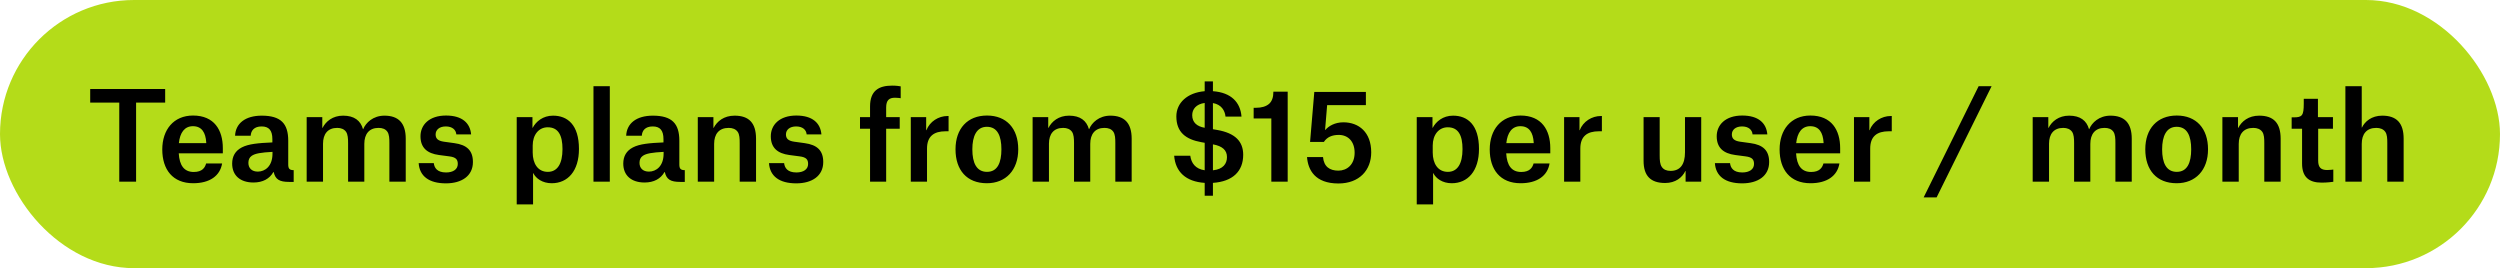 <svg width="289" height="31" viewBox="0 0 289 31" fill="none" xmlns="http://www.w3.org/2000/svg">
<rect width="289" height="31" rx="15.5" fill="#B4DC19"/>
<path d="M19.093 10.29V11.858H15.732V21H13.787V11.858H10.427V10.29H19.093ZM23.841 16.548V16.464C23.771 15.344 23.337 14.588 22.302 14.588C21.335 14.588 20.803 15.33 20.677 16.548H23.841ZM25.675 18.9C25.438 20.328 24.247 21.182 22.329 21.182C19.977 21.182 18.759 19.614 18.759 17.276C18.759 15.008 20.061 13.356 22.316 13.356C24.765 13.356 25.759 15.036 25.759 17.122V17.724H20.663C20.747 19.138 21.294 19.88 22.399 19.88C23.407 19.88 23.701 19.348 23.828 18.9H25.675ZM29.806 19.838C30.632 19.838 31.5 19.222 31.5 17.766V17.556C30.184 17.626 29.484 17.738 29.092 18.018C28.826 18.2 28.714 18.48 28.714 18.83C28.714 19.446 29.12 19.838 29.806 19.838ZM28.98 15.694H27.174C27.23 14.266 28.364 13.37 30.254 13.37C32.466 13.37 33.32 14.28 33.32 16.268V19.012C33.32 19.488 33.46 19.67 33.95 19.67V21.028H33.418C32.312 21.028 31.836 20.748 31.64 19.894H31.598C31.164 20.664 30.38 21.098 29.302 21.098C27.776 21.098 26.838 20.286 26.838 18.914C26.838 18.06 27.202 17.43 27.958 17.038C28.742 16.632 29.876 16.534 31.486 16.464V16.086C31.486 15.078 31.094 14.616 30.24 14.616C29.372 14.616 29.008 15.106 28.98 15.694ZM35.451 21V13.538H37.257V14.784H37.285C37.663 14.042 38.447 13.37 39.665 13.37C40.953 13.37 41.681 13.944 41.961 14.924H41.989C42.283 14.196 43.123 13.37 44.439 13.37C46.063 13.37 46.903 14.224 46.903 16.03V21H45.013V16.548C45.013 16.016 44.999 15.54 44.775 15.218C44.551 14.91 44.201 14.784 43.753 14.784C42.675 14.784 42.115 15.498 42.115 16.632V21H40.239V16.548C40.239 16.016 40.211 15.54 40.001 15.232C39.777 14.924 39.427 14.784 38.979 14.784C37.887 14.784 37.341 15.498 37.341 16.618V21H35.451ZM54.461 15.54H52.752C52.711 15.008 52.291 14.616 51.535 14.616C50.792 14.616 50.358 15.008 50.358 15.54C50.358 16.03 50.639 16.282 51.31 16.38L52.529 16.548C53.971 16.744 54.67 17.402 54.67 18.732C54.67 20.342 53.368 21.196 51.548 21.196C49.589 21.196 48.496 20.356 48.398 18.858H50.148C50.205 19.39 50.526 19.936 51.562 19.936C52.389 19.936 52.92 19.572 52.92 18.956C52.92 18.452 52.724 18.172 51.926 18.074L50.751 17.92C49.379 17.738 48.608 17.08 48.608 15.75C48.608 14.448 49.602 13.356 51.562 13.356C53.425 13.356 54.349 14.224 54.461 15.54ZM61.58 17.626C61.58 18.9 62.168 19.866 63.33 19.866C64.422 19.866 65.024 18.956 65.024 17.234C65.024 15.652 64.548 14.714 63.316 14.714C62.28 14.714 61.58 15.582 61.58 16.828V17.626ZM59.732 23.632V13.538H61.552V14.77H61.58C61.958 14.056 62.756 13.37 63.932 13.37C65.612 13.37 66.928 14.434 66.928 17.22C66.928 19.782 65.626 21.182 63.778 21.182C62.7 21.182 61.944 20.622 61.65 20.02H61.622V23.632H59.732ZM68.605 21V9.968H70.495V21H68.605ZM75.019 19.838C75.844 19.838 76.713 19.222 76.713 17.766V17.556C75.397 17.626 74.697 17.738 74.305 18.018C74.038 18.2 73.927 18.48 73.927 18.83C73.927 19.446 74.332 19.838 75.019 19.838ZM74.192 15.694H72.386C72.442 14.266 73.576 13.37 75.466 13.37C77.678 13.37 78.532 14.28 78.532 16.268V19.012C78.532 19.488 78.672 19.67 79.162 19.67V21.028H78.63C77.525 21.028 77.049 20.748 76.853 19.894H76.811C76.376 20.664 75.593 21.098 74.514 21.098C72.989 21.098 72.05 20.286 72.05 18.914C72.05 18.06 72.415 17.43 73.171 17.038C73.954 16.632 75.088 16.534 76.698 16.464V16.086C76.698 15.078 76.306 14.616 75.453 14.616C74.585 14.616 74.221 15.106 74.192 15.694ZM85.508 21V16.562C85.508 16.03 85.494 15.54 85.27 15.232C85.046 14.924 84.682 14.784 84.234 14.784C83.114 14.784 82.554 15.498 82.554 16.632V21H80.664V13.538H82.47V14.784H82.498C82.89 14.028 83.674 13.37 84.92 13.37C86.586 13.37 87.398 14.224 87.398 16.03V21H85.508ZM94.957 15.54H93.249C93.207 15.008 92.787 14.616 92.031 14.616C91.289 14.616 90.855 15.008 90.855 15.54C90.855 16.03 91.135 16.282 91.807 16.38L93.025 16.548C94.467 16.744 95.167 17.402 95.167 18.732C95.167 20.342 93.865 21.196 92.045 21.196C90.085 21.196 88.993 20.356 88.895 18.858H90.645C90.701 19.39 91.023 19.936 92.059 19.936C92.885 19.936 93.417 19.572 93.417 18.956C93.417 18.452 93.221 18.172 92.423 18.074L91.247 17.92C89.875 17.738 89.105 17.08 89.105 15.75C89.105 14.448 90.099 13.356 92.059 13.356C93.921 13.356 94.845 14.224 94.957 15.54ZM102.44 14.882V21H100.578V14.882H99.416V13.538H100.578V12.306C100.578 10.486 101.586 9.898 103.126 9.898C103.602 9.898 103.98 9.954 104.12 9.982V11.354C104.036 11.34 103.798 11.298 103.462 11.298C102.79 11.298 102.44 11.578 102.44 12.432V13.538H104.008V14.882H102.44ZM105.287 21V13.538H107.065V15.05H107.093C107.485 14.042 108.493 13.412 109.529 13.412H109.655V15.176H109.305C107.975 15.176 107.163 15.736 107.163 17.178V21H105.287ZM114.083 21.182C111.773 21.182 110.457 19.67 110.457 17.262C110.457 14.868 111.843 13.356 114.097 13.356C116.351 13.356 117.709 14.854 117.709 17.262C117.709 19.67 116.267 21.182 114.083 21.182ZM114.083 14.658C112.893 14.658 112.403 15.736 112.403 17.262C112.403 18.844 112.893 19.866 114.097 19.866C115.315 19.866 115.763 18.802 115.763 17.262C115.763 15.708 115.301 14.658 114.083 14.658ZM119.369 21V13.538H121.175V14.784H121.203C121.581 14.042 122.365 13.37 123.583 13.37C124.871 13.37 125.599 13.944 125.879 14.924H125.907C126.201 14.196 127.041 13.37 128.357 13.37C129.981 13.37 130.821 14.224 130.821 16.03V21H128.931V16.548C128.931 16.016 128.917 15.54 128.693 15.218C128.469 14.91 128.119 14.784 127.671 14.784C126.593 14.784 126.033 15.498 126.033 16.632V21H124.157V16.548C124.157 16.016 124.129 15.54 123.919 15.232C123.695 14.924 123.345 14.784 122.897 14.784C121.805 14.784 121.259 15.498 121.259 16.618V21H119.369ZM139.262 14.77V11.9C138.268 12.04 137.82 12.628 137.82 13.314C137.82 14.154 138.366 14.616 139.262 14.77ZM140.214 19.684H140.242C141.376 19.558 141.838 18.942 141.838 18.158C141.838 17.36 141.306 16.884 140.214 16.688V19.684ZM140.214 22.624H139.262V21.14C137.078 21 135.874 19.852 135.734 18.004H137.596C137.708 18.844 138.184 19.53 139.262 19.684V16.506L138.87 16.436C137.092 16.114 135.986 15.302 135.986 13.454C135.986 11.9 137.246 10.71 139.262 10.542V9.408H140.214V10.542C142.342 10.696 143.392 11.844 143.518 13.482H141.67C141.6 12.782 141.194 12.082 140.214 11.914V14.938L140.704 15.022C142.79 15.386 143.714 16.352 143.714 17.892C143.714 19.81 142.496 20.986 140.214 21.14V22.624ZM146.966 21V13.692H144.922V12.46H145.202C145.846 12.46 146.364 12.306 146.714 11.998C147.036 11.704 147.204 11.256 147.204 10.598H148.856V21H146.966ZM156.595 17.654C156.595 16.338 155.825 15.596 154.761 15.596C153.991 15.596 153.403 15.848 153.039 16.408H151.443L151.933 10.626H157.897V12.152H153.417L153.179 15.022H153.207C153.585 14.574 154.313 14.14 155.293 14.14C157.085 14.14 158.513 15.288 158.513 17.612C158.513 19.656 157.155 21.21 154.719 21.21C152.031 21.21 151.205 19.656 151.093 18.158H152.941C153.039 19.264 153.711 19.726 154.719 19.726C155.699 19.726 156.595 19.04 156.595 17.654ZM165.623 17.626C165.623 18.9 166.211 19.866 167.373 19.866C168.465 19.866 169.067 18.956 169.067 17.234C169.067 15.652 168.591 14.714 167.359 14.714C166.323 14.714 165.623 15.582 165.623 16.828V17.626ZM163.775 23.632V13.538H165.595V14.77H165.623C166.001 14.056 166.799 13.37 167.975 13.37C169.655 13.37 170.971 14.434 170.971 17.22C170.971 19.782 169.669 21.182 167.821 21.182C166.743 21.182 165.987 20.622 165.693 20.02H165.665V23.632H163.775ZM177.295 16.548V16.464C177.225 15.344 176.791 14.588 175.755 14.588C174.789 14.588 174.257 15.33 174.131 16.548H177.295ZM179.129 18.9C178.891 20.328 177.701 21.182 175.783 21.182C173.431 21.182 172.213 19.614 172.213 17.276C172.213 15.008 173.515 13.356 175.769 13.356C178.219 13.356 179.213 15.036 179.213 17.122V17.724H174.117C174.201 19.138 174.747 19.88 175.853 19.88C176.861 19.88 177.155 19.348 177.281 18.9H179.129ZM180.81 21V13.538H182.588V15.05H182.616C183.008 14.042 184.016 13.412 185.052 13.412H185.178V15.176H184.828C183.498 15.176 182.686 15.736 182.686 17.178V21H180.81ZM191.859 13.538V17.976C191.859 18.508 191.887 18.998 192.111 19.306C192.321 19.614 192.671 19.754 193.119 19.754C194.239 19.754 194.785 18.998 194.785 17.612V13.538H196.661V21H194.855V19.768H194.827C194.463 20.524 193.693 21.154 192.489 21.154C190.823 21.154 189.997 20.342 189.997 18.592V13.538H191.859ZM204.304 15.54H202.596C202.554 15.008 202.134 14.616 201.378 14.616C200.636 14.616 200.202 15.008 200.202 15.54C200.202 16.03 200.482 16.282 201.154 16.38L202.372 16.548C203.814 16.744 204.514 17.402 204.514 18.732C204.514 20.342 203.212 21.196 201.392 21.196C199.432 21.196 198.34 20.356 198.242 18.858H199.992C200.048 19.39 200.37 19.936 201.406 19.936C202.232 19.936 202.764 19.572 202.764 18.956C202.764 18.452 202.568 18.172 201.77 18.074L200.594 17.92C199.222 17.738 198.452 17.08 198.452 15.75C198.452 14.448 199.446 13.356 201.406 13.356C203.268 13.356 204.192 14.224 204.304 15.54ZM210.804 16.548V16.464C210.734 15.344 210.3 14.588 209.264 14.588C208.298 14.588 207.766 15.33 207.64 16.548H210.804ZM212.638 18.9C212.4 20.328 211.21 21.182 209.292 21.182C206.94 21.182 205.722 19.614 205.722 17.276C205.722 15.008 207.024 13.356 209.278 13.356C211.728 13.356 212.722 15.036 212.722 17.122V17.724H207.626C207.71 19.138 208.256 19.88 209.362 19.88C210.37 19.88 210.664 19.348 210.79 18.9H212.638ZM214.32 21V13.538H216.098V15.05H216.126C216.518 14.042 217.526 13.412 218.562 13.412H218.688V15.176H218.338C217.008 15.176 216.196 15.736 216.196 17.178V21H214.32ZM222.373 22.82L228.729 9.968H230.227L223.871 22.82H222.373ZM234.978 21V13.538H236.784V14.784H236.812C237.19 14.042 237.974 13.37 239.192 13.37C240.48 13.37 241.208 13.944 241.488 14.924H241.516C241.81 14.196 242.65 13.37 243.966 13.37C245.59 13.37 246.43 14.224 246.43 16.03V21H244.54V16.548C244.54 16.016 244.526 15.54 244.302 15.218C244.078 14.91 243.728 14.784 243.28 14.784C242.202 14.784 241.642 15.498 241.642 16.632V21H239.766V16.548C239.766 16.016 239.738 15.54 239.528 15.232C239.304 14.924 238.954 14.784 238.506 14.784C237.414 14.784 236.868 15.498 236.868 16.618V21H234.978ZM251.622 21.182C249.312 21.182 247.996 19.67 247.996 17.262C247.996 14.868 249.382 13.356 251.636 13.356C253.89 13.356 255.248 14.854 255.248 17.262C255.248 19.67 253.806 21.182 251.622 21.182ZM251.622 14.658C250.432 14.658 249.942 15.736 249.942 17.262C249.942 18.844 250.432 19.866 251.636 19.866C252.854 19.866 253.302 18.802 253.302 17.262C253.302 15.708 252.84 14.658 251.622 14.658ZM261.752 21V16.562C261.752 16.03 261.738 15.54 261.514 15.232C261.29 14.924 260.926 14.784 260.478 14.784C259.358 14.784 258.798 15.498 258.798 16.632V21H256.908V13.538H258.714V14.784H258.742C259.134 14.028 259.918 13.37 261.164 13.37C262.83 13.37 263.642 14.224 263.642 16.03V21H261.752ZM266.315 11.424H267.953V13.538H269.689V14.882H267.981V18.564C267.981 19.334 268.275 19.656 269.031 19.656C269.353 19.656 269.731 19.6 269.731 19.6V21.014C269.549 21.042 269.003 21.112 268.373 21.112C266.903 21.112 266.119 20.454 266.119 18.9V14.882H264.915V13.566H265.167C266.133 13.566 266.315 13.356 266.315 11.97V11.424ZM275.971 21V16.548C275.971 16.016 275.957 15.54 275.733 15.232C275.509 14.924 275.145 14.784 274.697 14.784C273.577 14.784 273.017 15.498 273.017 16.632V21H271.127V9.968H273.017V14.742H273.045C273.367 14.056 274.151 13.37 275.383 13.37C277.049 13.37 277.861 14.224 277.861 16.03V21H275.971Z" fill="black"/>
</svg>
